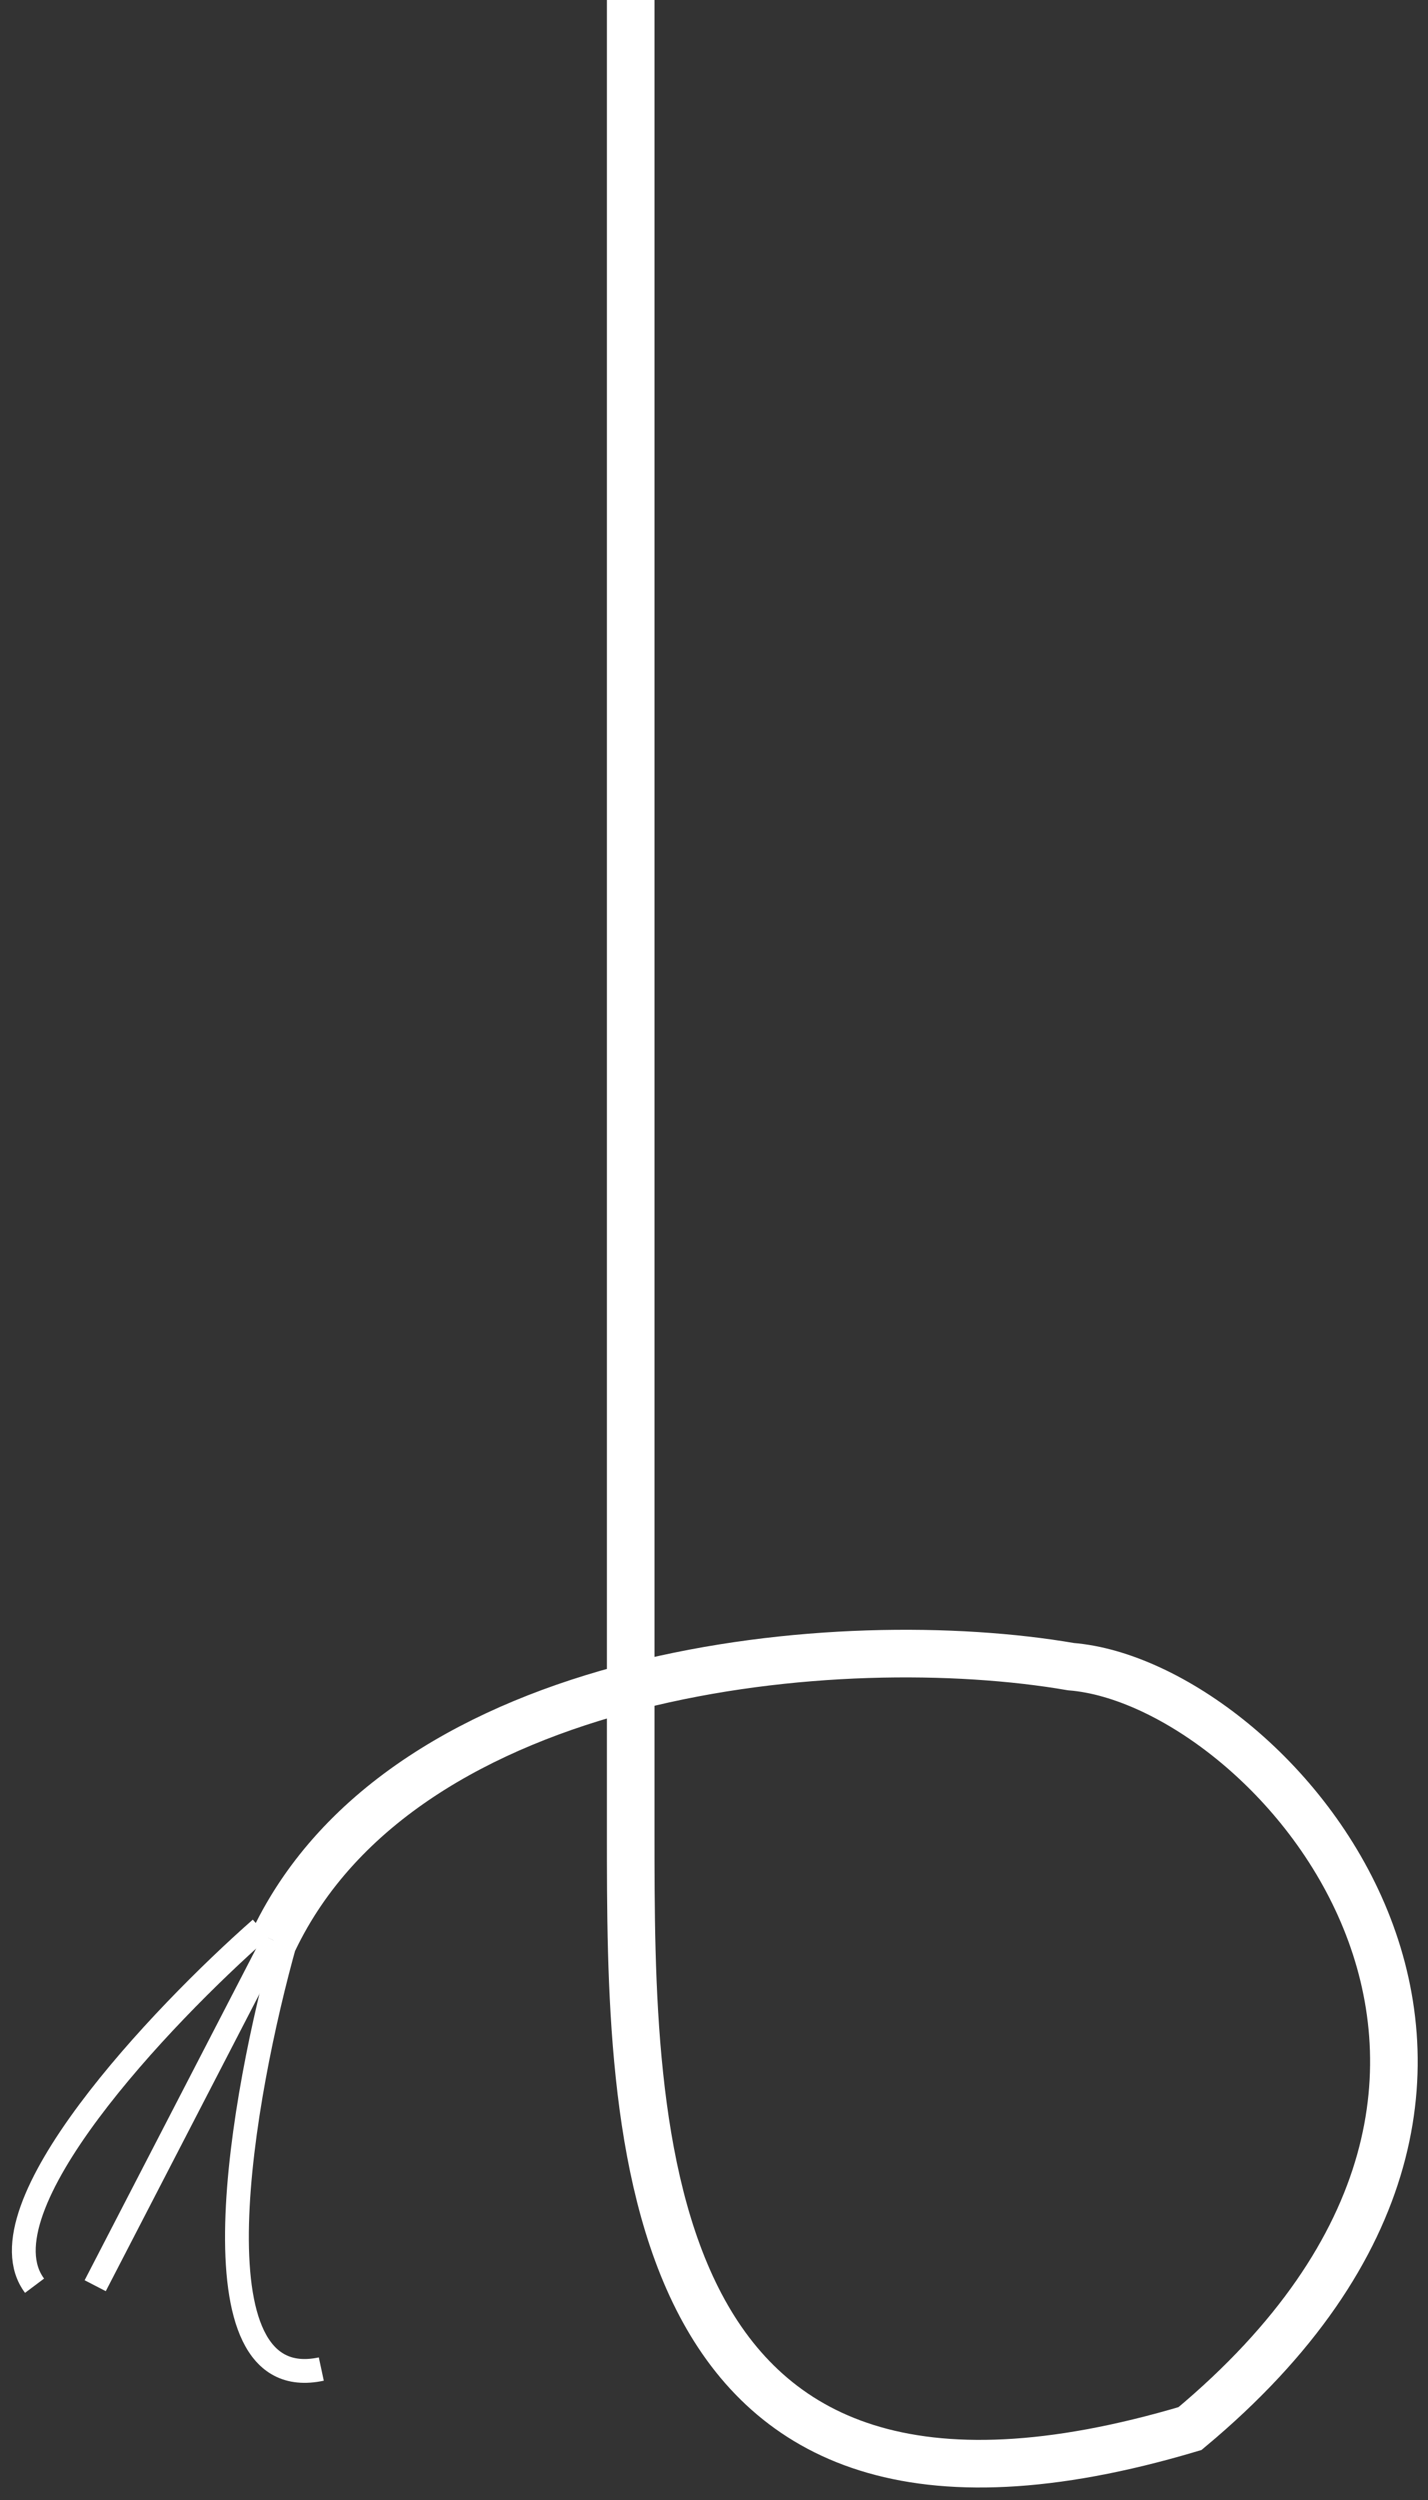 <?xml version="1.0" encoding="UTF-8"?> <svg xmlns="http://www.w3.org/2000/svg" width="60" height="105" viewBox="0 0 60 105" fill="none"><rect x="0" y="0" width="60" height="105" fill="#333333" stroke="none"/> <path d="M26.5 0V77C26.5 89.5 26.5 109 50 102C68 87 53.333 70.667 45 70C35.333 68.333 17 70 11.5 81.5" stroke="white" stroke-width="2"></path> <path d="M11.5 81.5L4 96" stroke="white"></path> <path d="M12 81.5C10.167 88 7.9 100.7 13.5 99.5" stroke="white"></path> <path d="M10.952 81C6.786 84.667 -0.948 92.8 1.452 96" stroke="white"></path> </svg> 